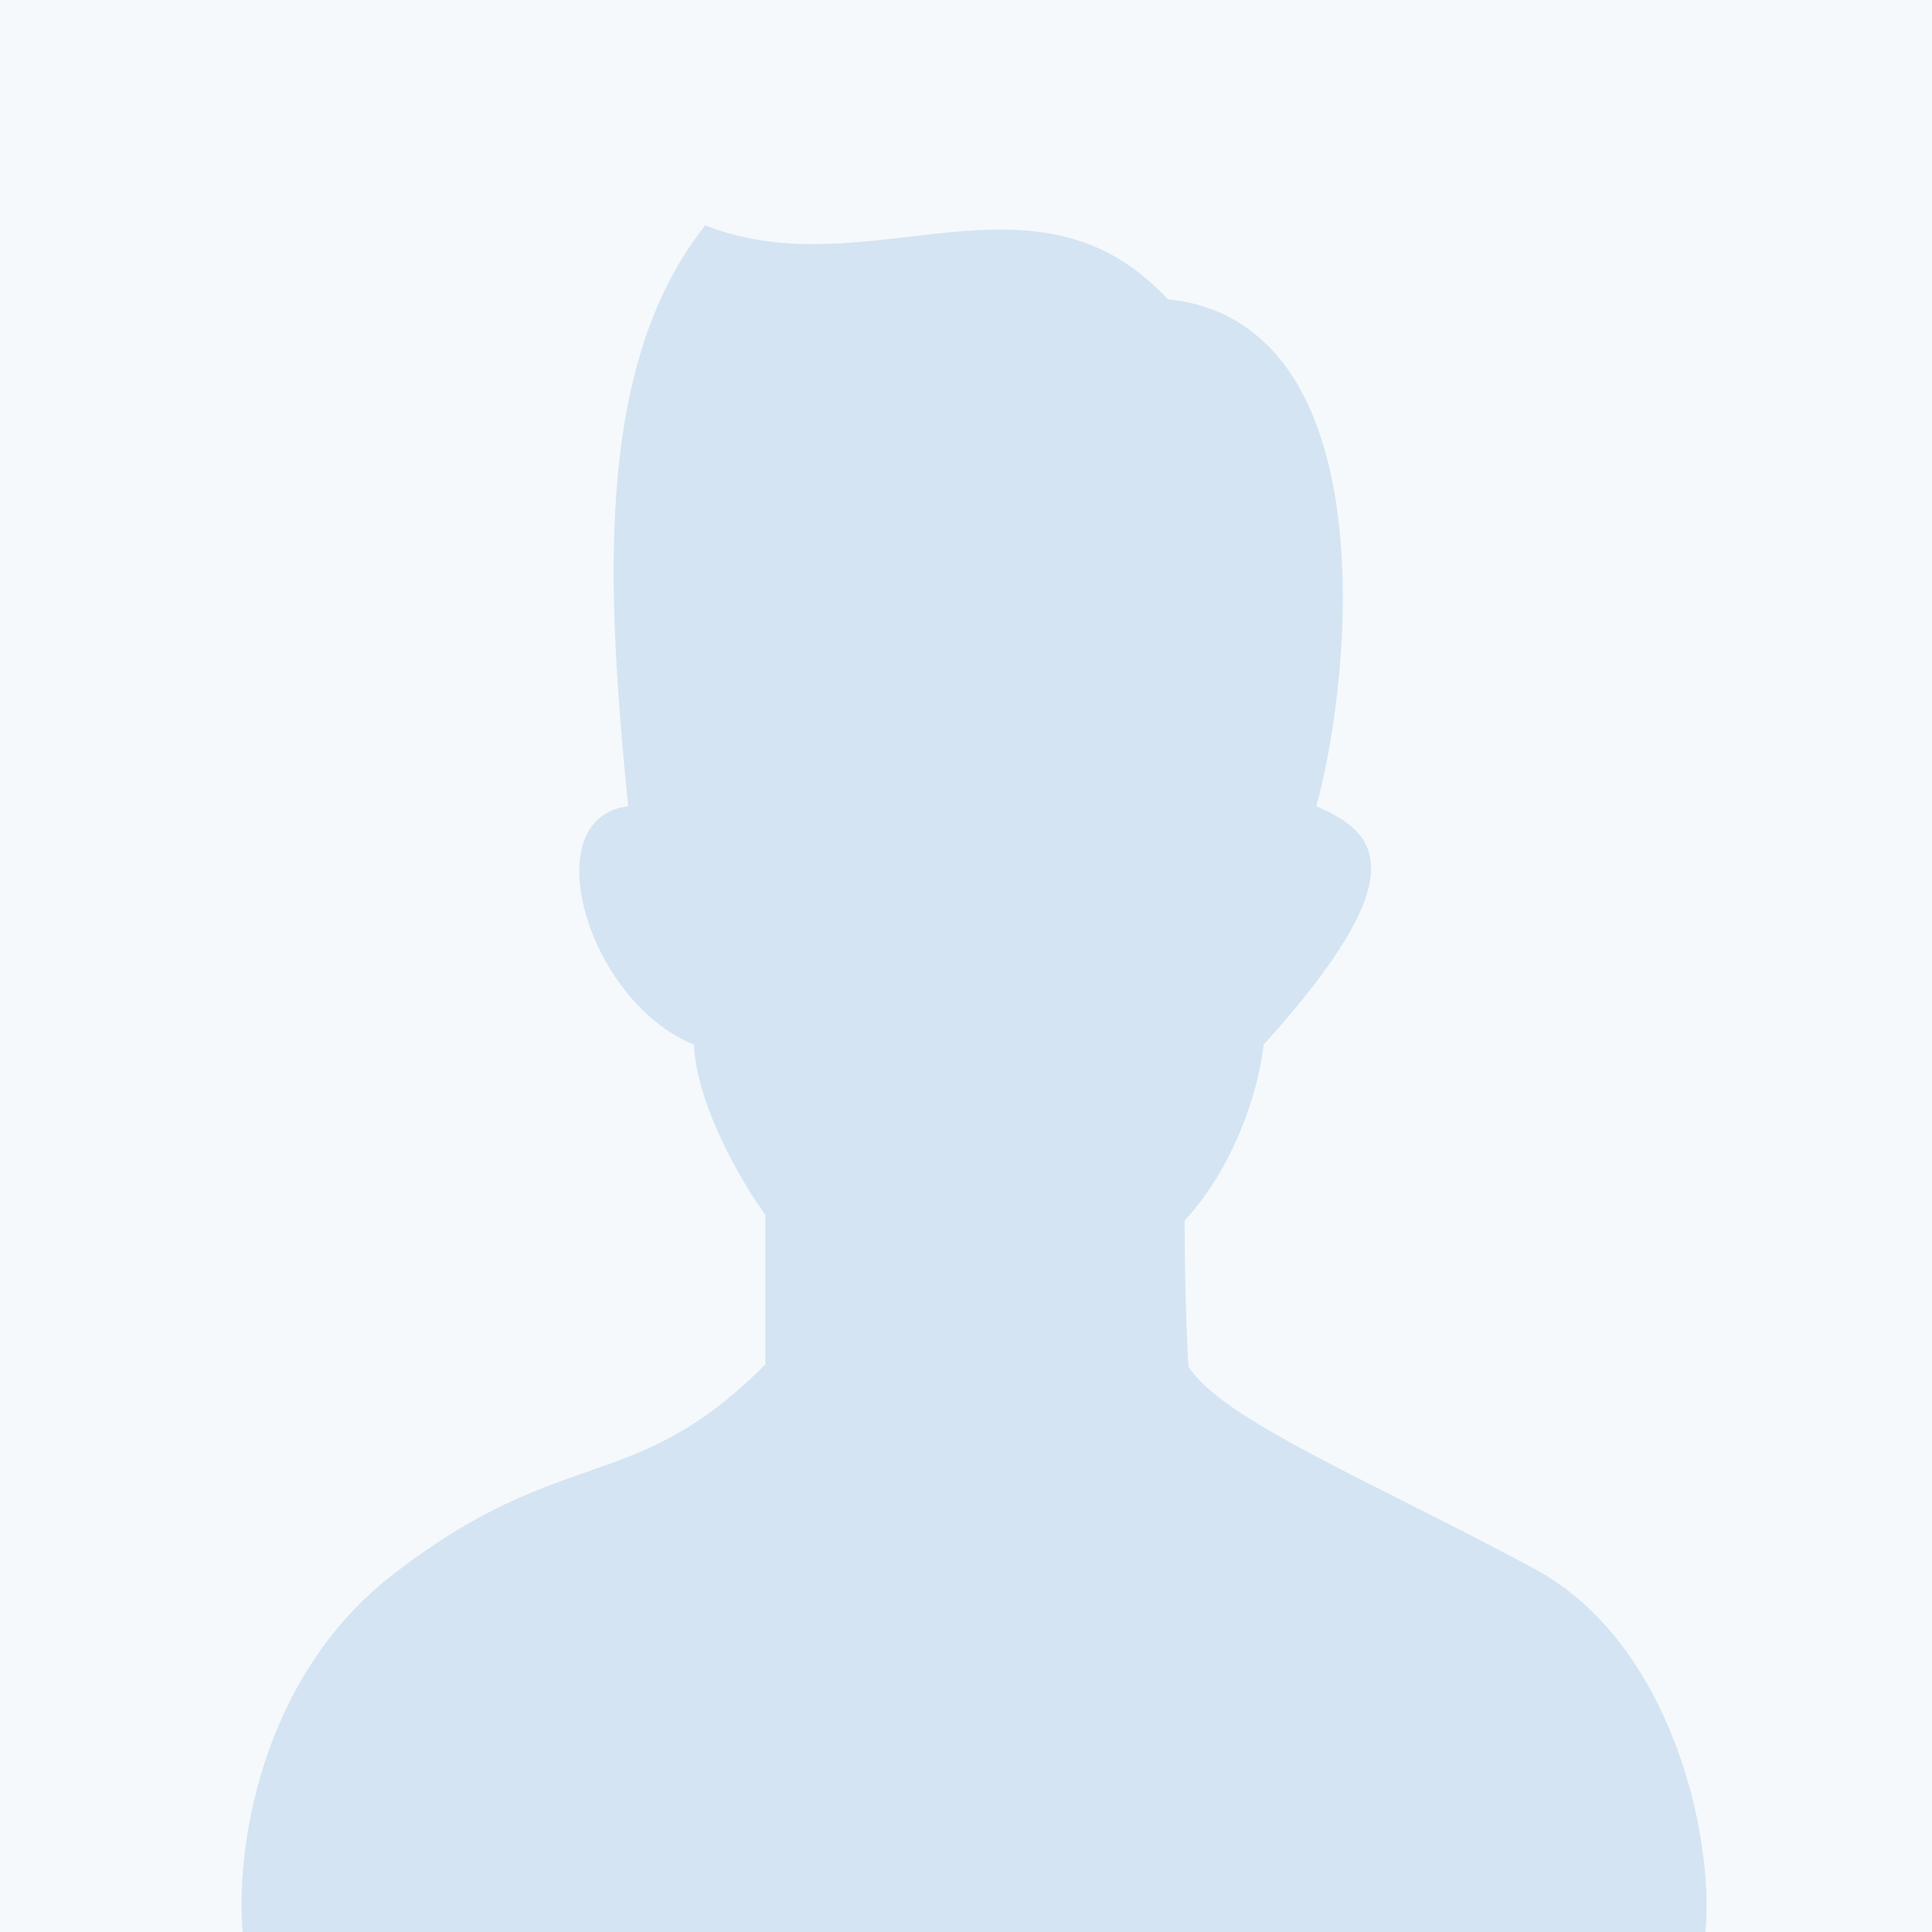 <svg width="120" height="120" viewBox="0 0 120 120" fill="none" xmlns="http://www.w3.org/2000/svg">
<rect width="120" height="120" fill="#F5F9FC"/>
<path d="M15.072 120H105.929C106.489 114.077 103.826 102.033 95.301 97.437C85.492 92.149 75.799 88.153 73.814 84.862C73.736 83.57 73.58 79.95 73.58 75.814C77.037 72.053 78.29 66.961 78.485 64.885C88.061 54.308 85.608 51.723 81.755 50.078C84.09 41.616 85.959 19.993 72.529 18.583C64.237 9.652 53.961 17.996 43.801 14C36.794 22.814 37.728 36.916 39.013 50.078C33.173 50.783 36.443 62.182 43.1 64.885C43.287 68.739 46.136 73.542 47.538 75.461V84.745C39.363 92.971 35.042 89.563 24.415 97.789C15.913 104.37 14.644 115.339 15.072 120Z" fill="#D4E4F2"/>
</svg>
